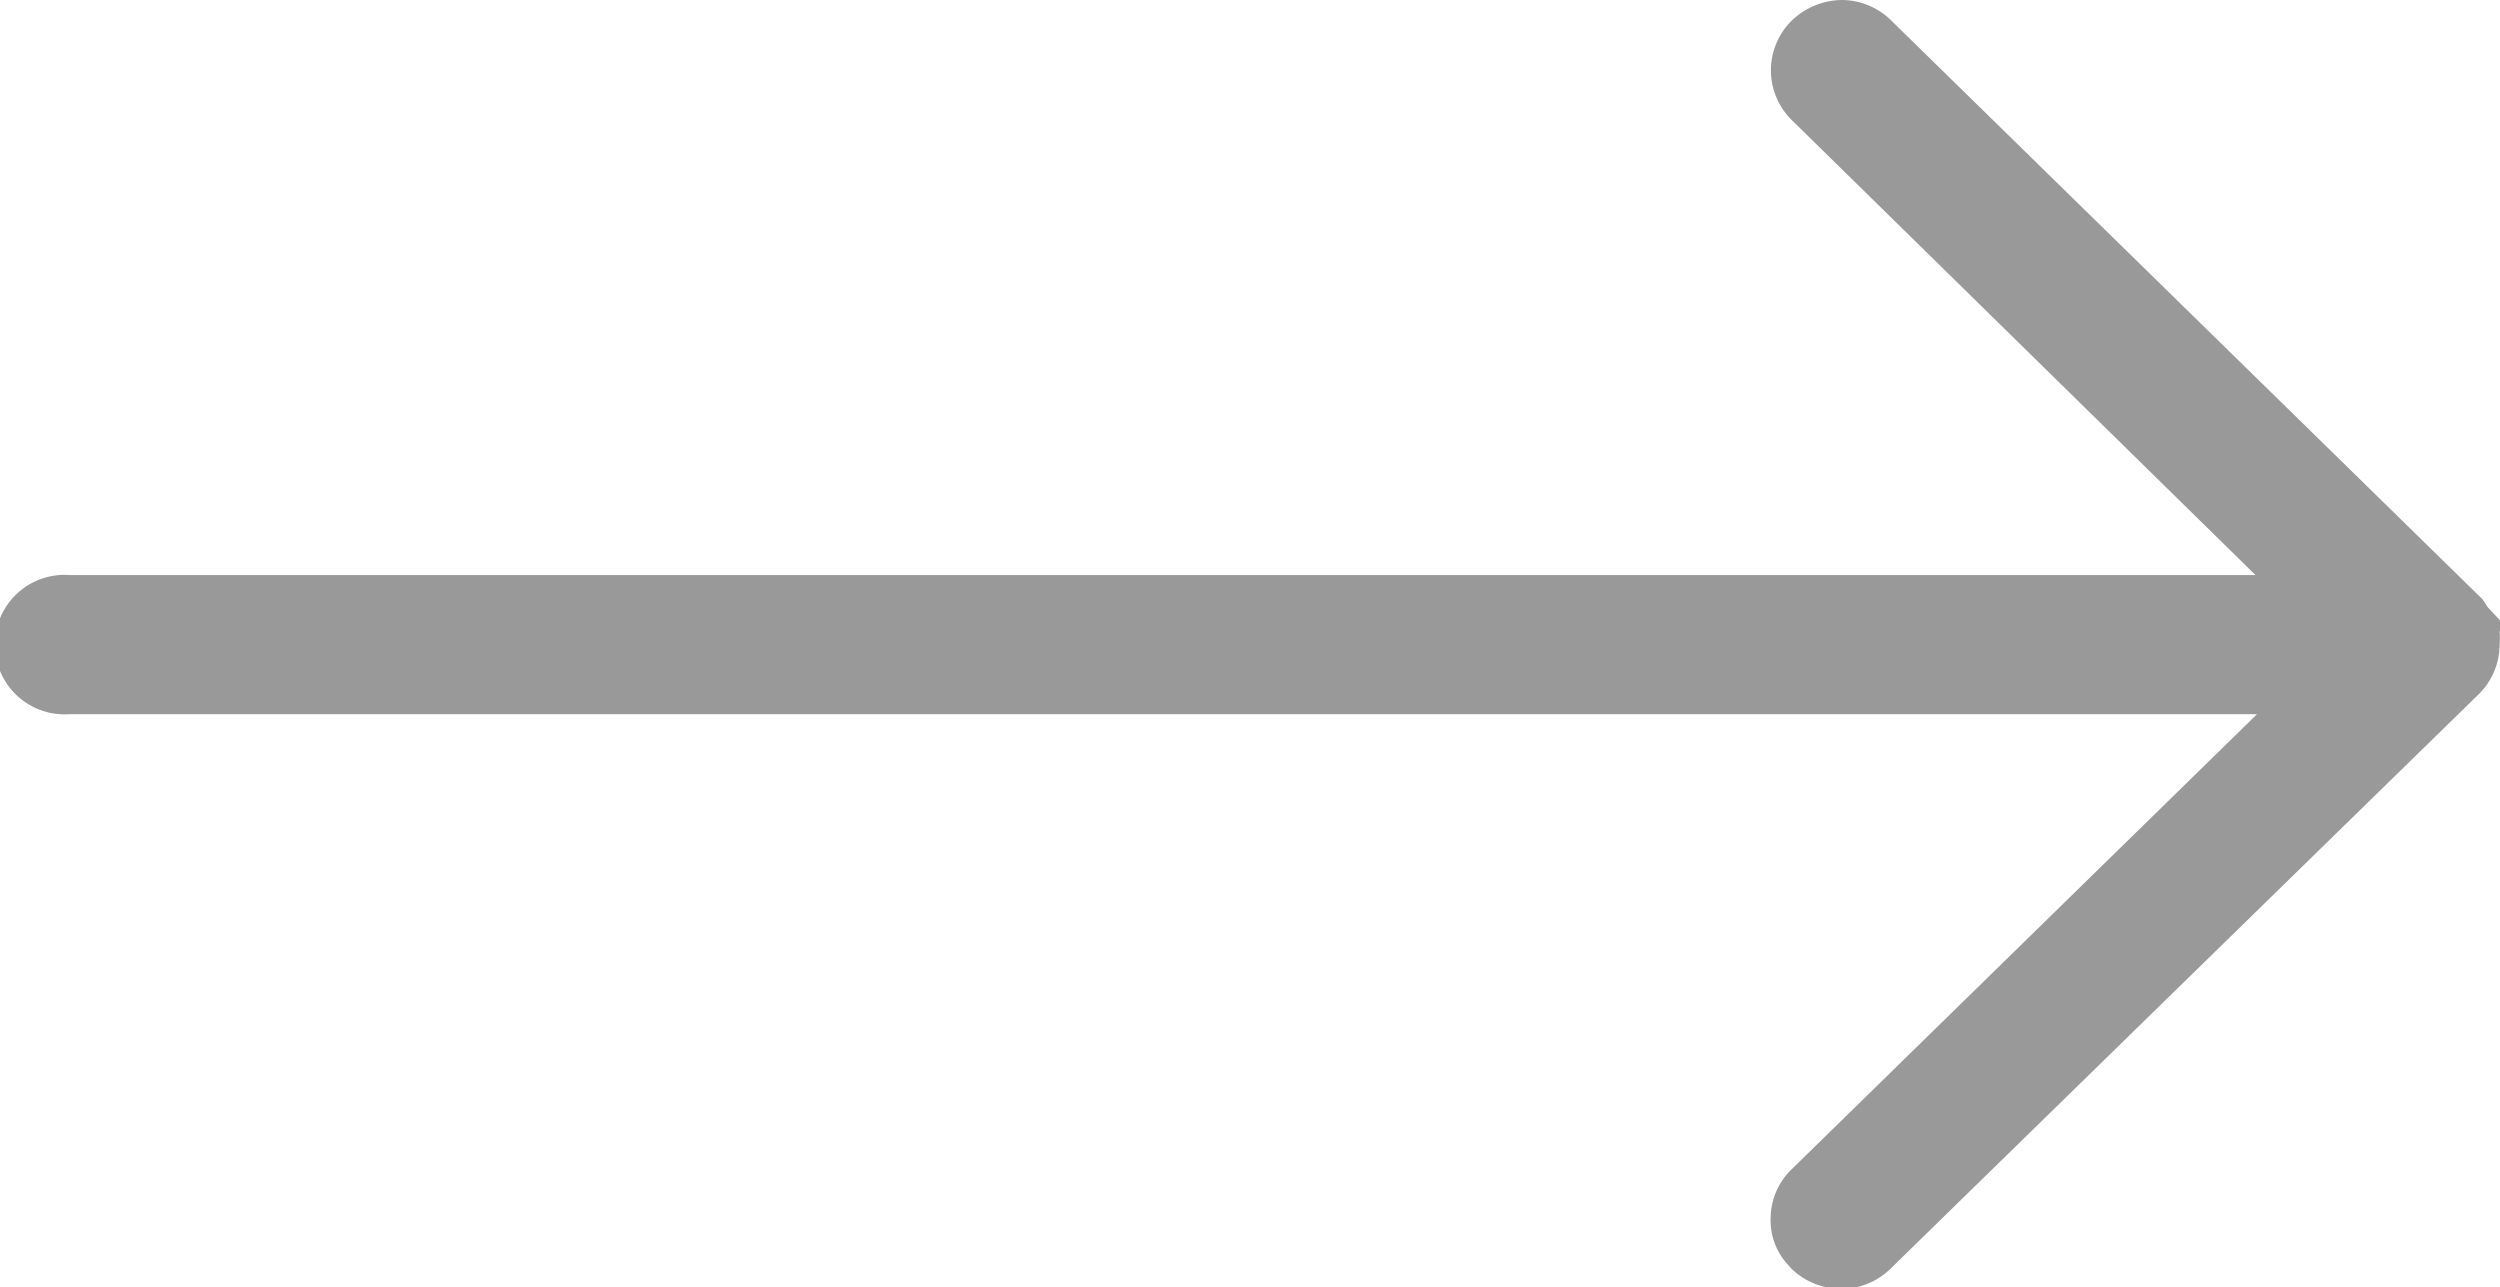 <svg width="65.95" height="33.96" xmlns="http://www.w3.org/2000/svg">
 <title>Kreslicí plátno 1</title>

 <g>
  <title>background</title>
  <rect fill="none" id="canvas_background" height="402" width="582" y="-1" x="-1"/>
 </g>
 <g>
  <title>Layer 1</title>
  <path fill="#999999" id="svg_1" d="m66,16.42l-0.39,-0.42a1.37,1.37 0 0 0 -0.13,-0.2l-15.57,-15.24a1.87,1.87 0 0 0 -1.31,-0.56a1.94,1.94 0 0 0 -1.33,0.54a1.84,1.84 0 0 0 0,2.63l12.23,12l-57.66,0a1.84,1.84 0 1 0 0,3.67l57.7,0l-12.27,12a1.8,1.8 0 0 0 -0.56,1.27a1.73,1.73 0 0 0 0.48,1.28l0.08,0.09a1.9,1.9 0 0 0 1.31,0.52a1.85,1.85 0 0 0 1.29,-0.53l15.46,-15.1a1.85,1.85 0 0 0 0.61,-1.37l0,0a1.84,1.84 0 0 0 0,-0.33l0.06,-0.25z"/>
 </g>
</svg>